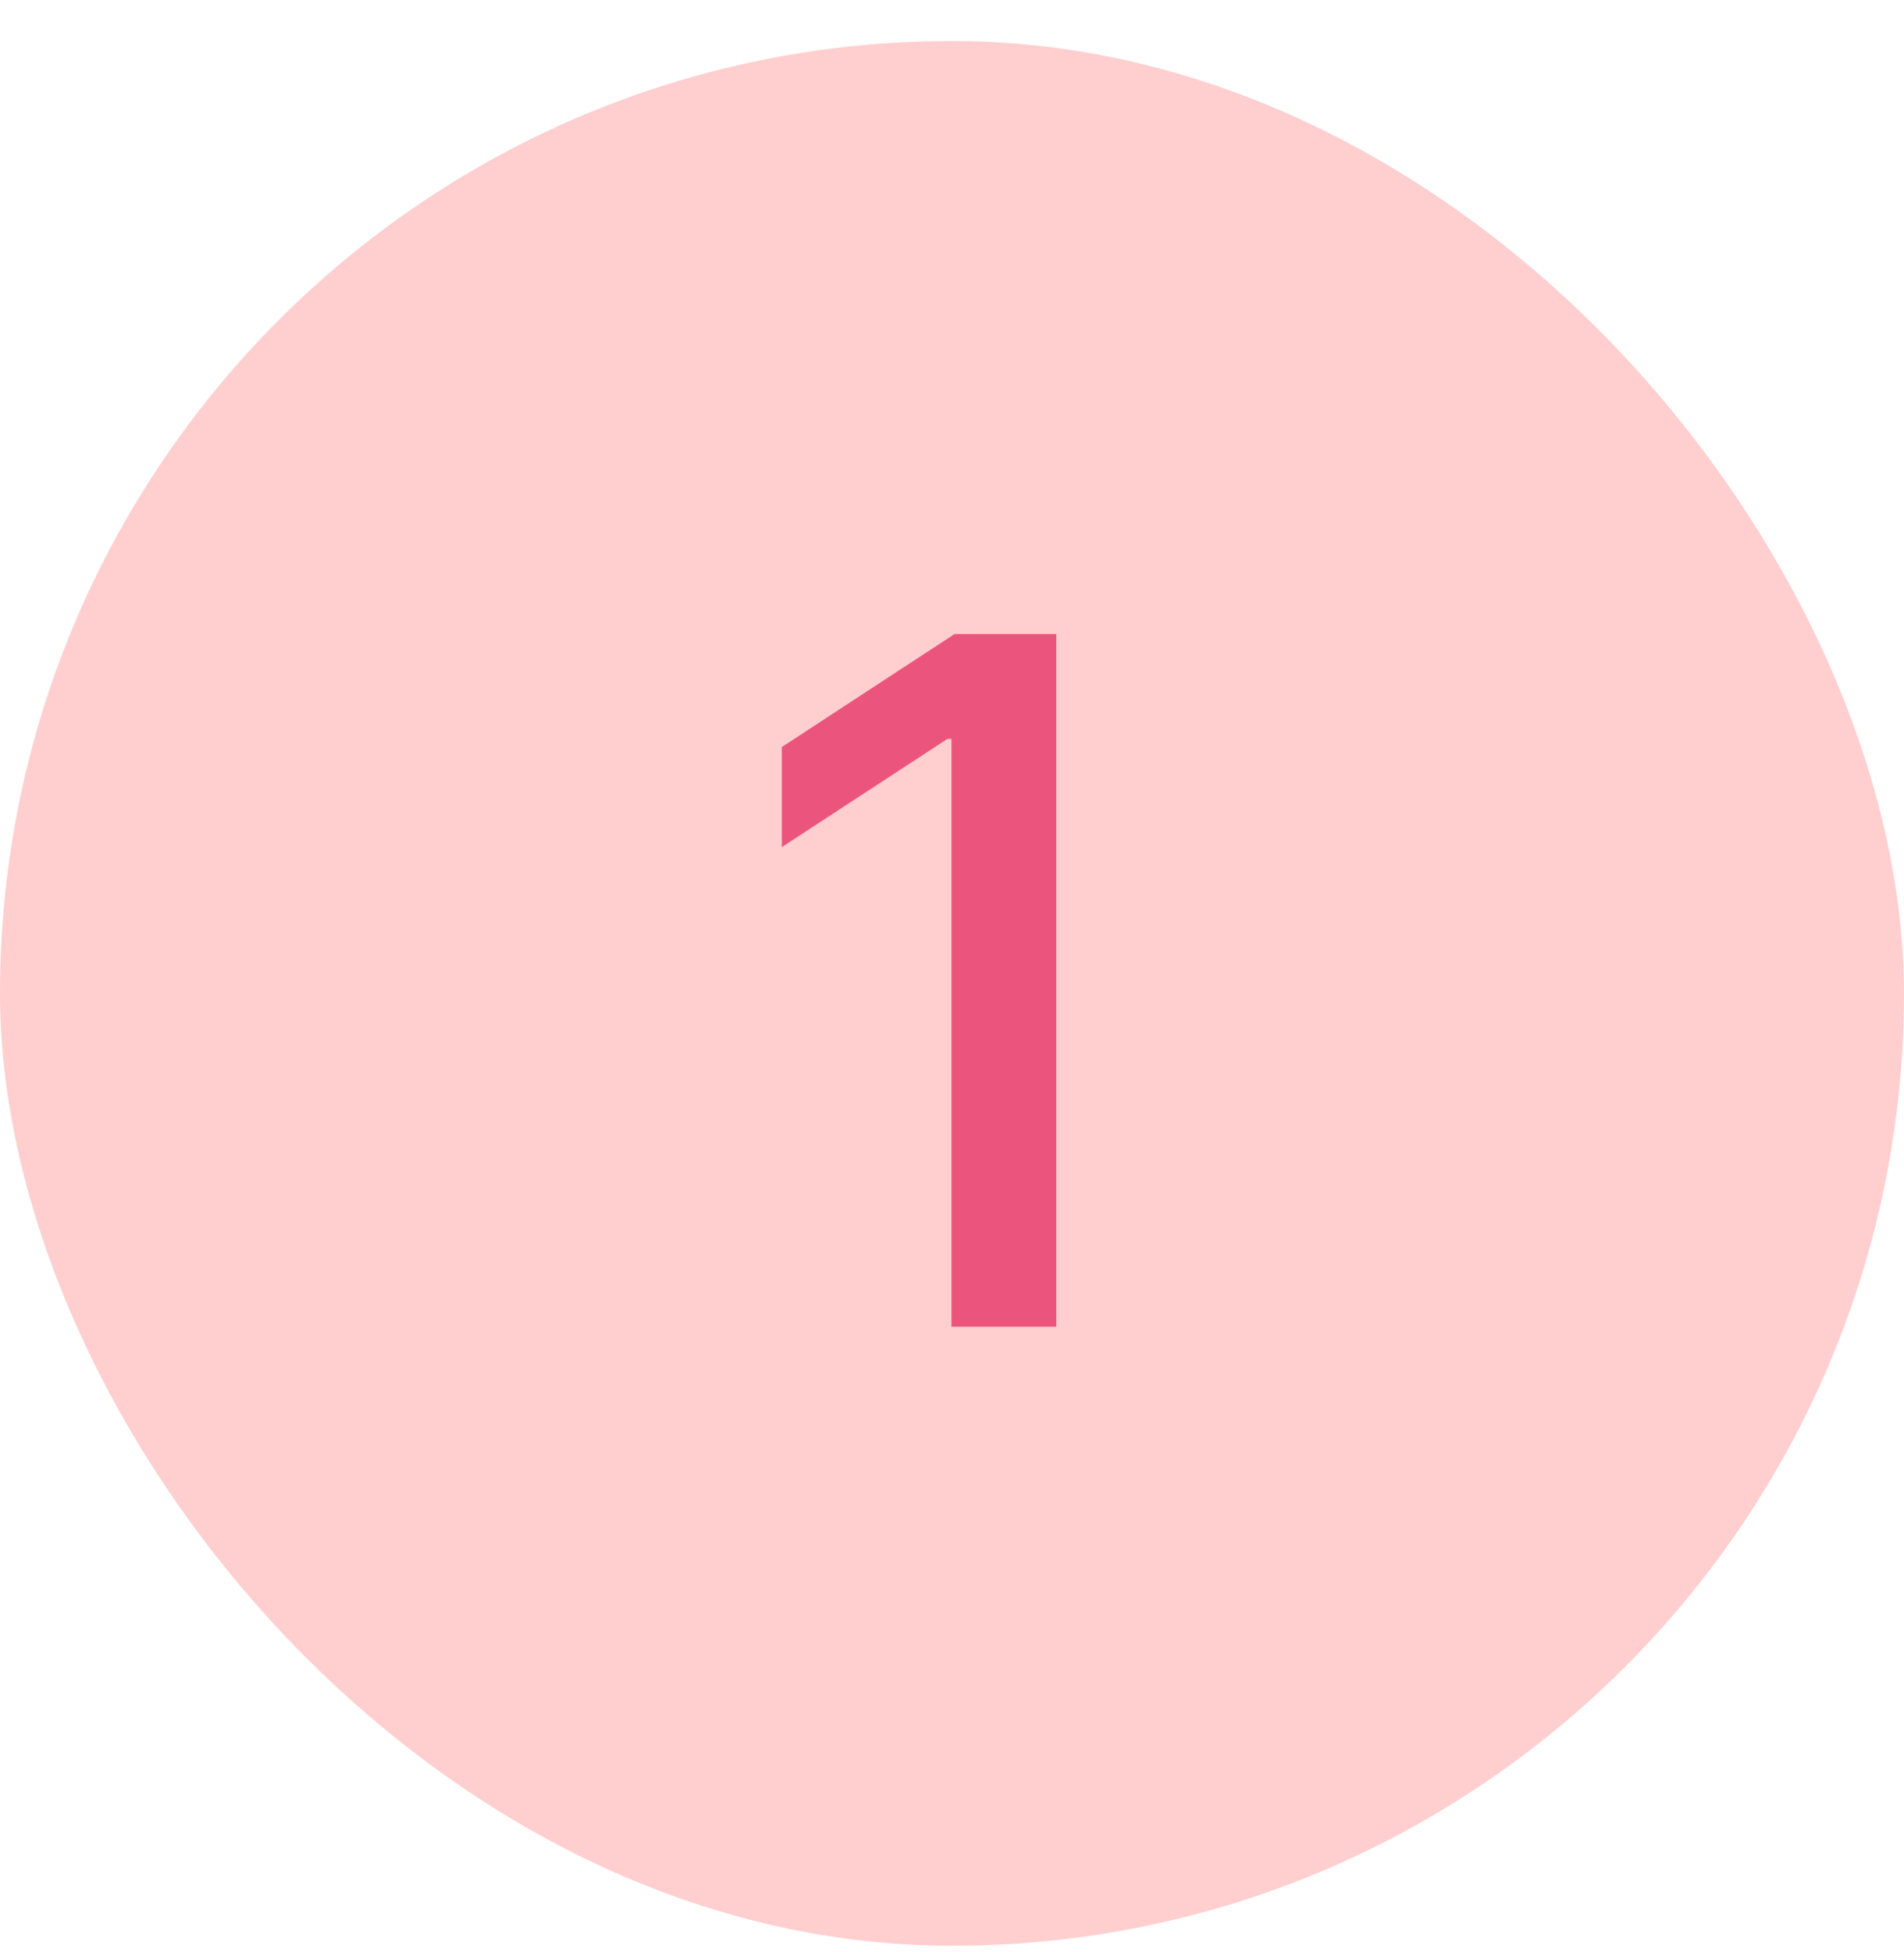 <svg width="40" height="41" viewBox="0 0 40 41" fill="none" xmlns="http://www.w3.org/2000/svg">
<rect y="0.861" width="40" height="40" rx="20" fill="#FFCFCF"/>
<path d="M22.191 13.315V27.861H19.989V15.517H19.904L16.424 17.79V15.688L20.053 13.315H22.191Z" fill="#EB557D"/>
</svg>
